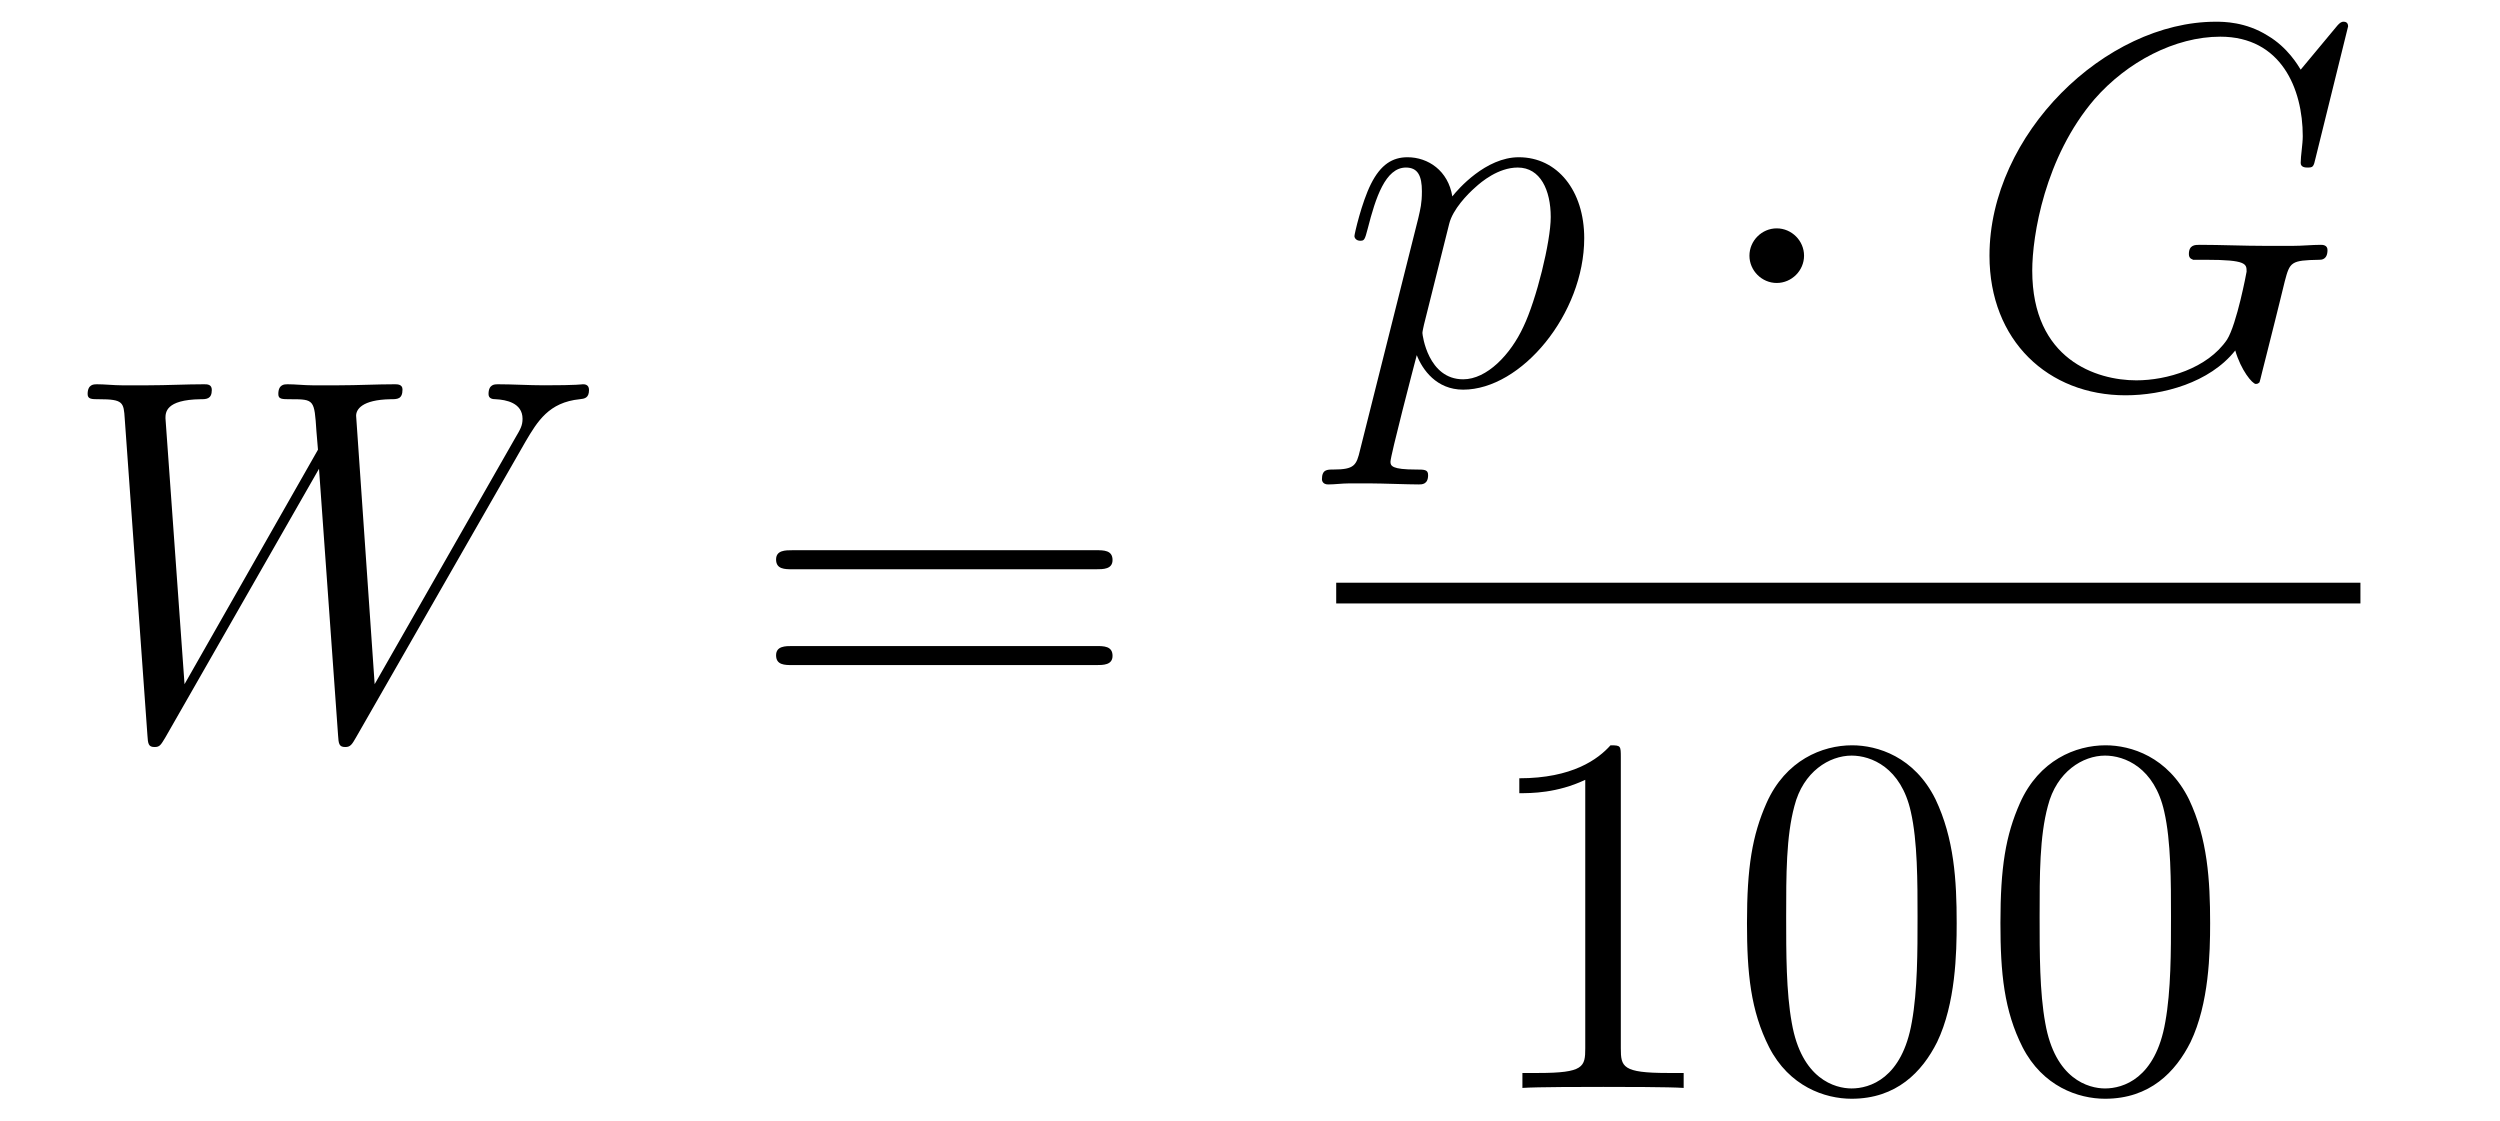 <?xml version='1.0'?>
<!-- This file was generated by dvisvgm 1.14.1 -->
<svg height='26pt' version='1.1' viewBox='0 -26 58 26' width='58pt' xmlns='http://www.w3.org/2000/svg' xmlns:xlink='http://www.w3.org/1999/xlink'>
<g id='page1'>
<g transform='matrix(1 0 0 1 -127 641)'>
<path d='M139.194 -656.758C139.469 -657.224 139.733 -657.666 140.45 -657.738C140.557 -657.75 140.665 -657.762 140.665 -657.953C140.665 -658.085 140.557 -658.085 140.522 -658.085C140.498 -658.085 140.414 -658.061 139.625 -658.061C139.266 -658.061 138.896 -658.085 138.549 -658.085C138.477 -658.085 138.334 -658.085 138.334 -657.858C138.334 -657.75 138.429 -657.738 138.501 -657.738C138.74 -657.726 139.123 -657.654 139.123 -657.284C139.123 -657.128 139.075 -657.045 138.955 -656.842L135.692 -651.127L135.262 -657.355C135.262 -657.499 135.393 -657.726 136.062 -657.738C136.218 -657.738 136.338 -657.738 136.338 -657.965C136.338 -658.085 136.218 -658.085 136.158 -658.085C135.74 -658.085 135.297 -658.061 134.867 -658.061H134.246C134.066 -658.061 133.851 -658.085 133.672 -658.085C133.6 -658.085 133.457 -658.085 133.457 -657.858C133.457 -657.738 133.54 -657.738 133.743 -657.738C134.293 -657.738 134.293 -657.726 134.341 -656.997L134.377 -656.567L131.281 -651.127L130.839 -657.296C130.839 -657.427 130.839 -657.726 131.652 -657.738C131.783 -657.738 131.914 -657.738 131.914 -657.953C131.914 -658.085 131.807 -658.085 131.735 -658.085C131.317 -658.085 130.874 -658.061 130.444 -658.061H129.822C129.643 -658.061 129.428 -658.085 129.249 -658.085C129.177 -658.085 129.033 -658.085 129.033 -657.858C129.033 -657.738 129.129 -657.738 129.297 -657.738C129.858 -657.738 129.87 -657.666 129.894 -657.284L130.42 -649.944C130.432 -649.741 130.444 -649.669 130.587 -649.669C130.707 -649.669 130.731 -649.717 130.839 -649.896L134.401 -656.124L134.843 -649.944C134.855 -649.741 134.867 -649.669 135.011 -649.669C135.13 -649.669 135.166 -649.729 135.262 -649.896L139.194 -656.758Z' fill-rule='evenodd'/>
<path d='M152.428 -653.793C152.595 -653.793 152.811 -653.793 152.811 -654.008C152.811 -654.235 152.607 -654.235 152.428 -654.235H145.387C145.22 -654.235 145.005 -654.235 145.005 -654.02C145.005 -653.793 145.208 -653.793 145.387 -653.793H152.428ZM152.428 -651.57C152.595 -651.57 152.811 -651.57 152.811 -651.785C152.811 -652.012 152.607 -652.012 152.428 -652.012H145.387C145.22 -652.012 145.005 -652.012 145.005 -651.797C145.005 -651.57 145.208 -651.57 145.387 -651.57H152.428Z' fill-rule='evenodd'/>
<path d='M158.554 -656.562C158.47 -656.203 158.423 -656.107 157.932 -656.107C157.789 -656.107 157.669 -656.107 157.669 -655.88C157.669 -655.857 157.681 -655.761 157.813 -655.761C157.968 -655.761 158.136 -655.785 158.291 -655.785H158.805C159.056 -655.785 159.666 -655.761 159.917 -655.761C159.988 -655.761 160.132 -655.761 160.132 -655.976C160.132 -656.107 160.048 -656.107 159.845 -656.107C159.295 -656.107 159.259 -656.191 159.259 -656.287C159.259 -656.43 159.797 -658.487 159.869 -658.761C160 -658.427 160.323 -657.96 160.945 -657.96C162.296 -657.96 163.754 -659.718 163.754 -661.475C163.754 -662.575 163.133 -663.352 162.236 -663.352C161.471 -663.352 160.825 -662.611 160.694 -662.443C160.598 -663.041 160.132 -663.352 159.654 -663.352C159.307 -663.352 159.032 -663.184 158.805 -662.73C158.59 -662.3 158.423 -661.571 158.423 -661.523C158.423 -661.475 158.47 -661.415 158.554 -661.415C158.65 -661.415 158.662 -661.427 158.733 -661.702C158.913 -662.407 159.14 -663.113 159.618 -663.113C159.893 -663.113 159.988 -662.921 159.988 -662.563C159.988 -662.276 159.953 -662.156 159.905 -661.941L158.554 -656.562ZM160.622 -661.81C160.706 -662.144 161.041 -662.491 161.232 -662.658C161.363 -662.778 161.758 -663.113 162.212 -663.113C162.738 -663.113 162.977 -662.587 162.977 -661.965C162.977 -661.391 162.642 -660.04 162.343 -659.419C162.045 -658.773 161.495 -658.2 160.945 -658.2C160.132 -658.2 160 -659.227 160 -659.275C160 -659.311 160.024 -659.407 160.036 -659.467L160.622 -661.81Z' fill-rule='evenodd'/>
<path d='M168.854 -661.068C168.854 -661.415 168.567 -661.702 168.22 -661.702C167.874 -661.702 167.587 -661.415 167.587 -661.068C167.587 -660.722 167.874 -660.435 168.22 -660.435C168.567 -660.435 168.854 -660.722 168.854 -661.068Z' fill-rule='evenodd'/>
<path d='M181.476 -666.388C181.476 -666.496 181.392 -666.496 181.368 -666.496C181.344 -666.496 181.297 -666.496 181.201 -666.376L180.376 -665.384C180.316 -665.48 180.077 -665.898 179.611 -666.173C179.097 -666.496 178.583 -666.496 178.404 -666.496C175.846 -666.496 173.156 -663.89 173.156 -661.068C173.156 -659.096 174.519 -657.829 176.312 -657.829C177.173 -657.829 178.26 -658.116 178.858 -658.869C178.989 -658.415 179.253 -658.092 179.336 -658.092C179.396 -658.092 179.408 -658.128 179.42 -658.128C179.432 -658.152 179.528 -658.57 179.587 -658.785L179.779 -659.55C179.874 -659.945 179.922 -660.112 180.006 -660.471C180.125 -660.925 180.149 -660.961 180.807 -660.973C180.855 -660.973 180.998 -660.973 180.998 -661.2C180.998 -661.32 180.878 -661.32 180.842 -661.32C180.639 -661.32 180.412 -661.296 180.197 -661.296H179.551C179.049 -661.296 178.523 -661.32 178.033 -661.32C177.926 -661.32 177.782 -661.32 177.782 -661.104C177.782 -660.985 177.878 -660.985 177.878 -660.973H178.177C179.121 -660.973 179.121 -660.877 179.121 -660.698C179.121 -660.686 178.894 -659.479 178.667 -659.12C178.213 -658.451 177.268 -658.176 176.563 -658.176C175.642 -658.176 174.148 -658.654 174.148 -660.722C174.148 -661.523 174.435 -663.352 175.595 -664.702C176.348 -665.563 177.459 -666.149 178.511 -666.149C179.922 -666.149 180.424 -664.942 180.424 -663.842C180.424 -663.651 180.376 -663.387 180.376 -663.22C180.376 -663.113 180.496 -663.113 180.532 -663.113C180.663 -663.113 180.675 -663.125 180.723 -663.34L181.476 -666.388Z' fill-rule='evenodd'/>
<path d='M158 -653H181.762V-653.481H158'/>
<path d='M164.603 -649.422C164.603 -649.698 164.603 -649.709 164.364 -649.709C164.077 -649.387 163.479 -648.944 162.248 -648.944V-648.598C162.523 -648.598 163.12 -648.598 163.778 -648.908V-642.68C163.778 -642.25 163.742 -642.107 162.69 -642.107H162.32V-641.76C162.642 -641.784 163.802 -641.784 164.196 -641.784C164.591 -641.784 165.738 -641.784 166.061 -641.76V-642.107H165.691C164.639 -642.107 164.603 -642.25 164.603 -642.68V-649.422ZM172.395 -645.585C172.395 -646.578 172.336 -647.546 171.905 -648.454C171.415 -649.447 170.554 -649.709 169.969 -649.709C169.275 -649.709 168.426 -649.363 167.984 -648.371C167.65 -647.617 167.53 -646.876 167.53 -645.585C167.53 -644.426 167.614 -643.553 168.044 -642.704C168.51 -641.796 169.335 -641.509 169.957 -641.509C170.997 -641.509 171.594 -642.131 171.941 -642.824C172.371 -643.72 172.395 -644.892 172.395 -645.585ZM169.957 -641.748C169.574 -641.748 168.797 -641.963 168.57 -643.266C168.439 -643.983 168.439 -644.892 168.439 -645.729C168.439 -646.709 168.439 -647.593 168.63 -648.299C168.833 -649.1 169.443 -649.47 169.957 -649.47C170.411 -649.47 171.104 -649.195 171.331 -648.168C171.487 -647.486 171.487 -646.542 171.487 -645.729C171.487 -644.928 171.487 -644.019 171.355 -643.29C171.128 -641.975 170.375 -641.748 169.957 -641.748ZM178.275 -645.585C178.275 -646.578 178.215 -647.546 177.785 -648.454C177.295 -649.447 176.434 -649.709 175.849 -649.709C175.155 -649.709 174.306 -649.363 173.864 -648.371C173.529 -647.617 173.41 -646.876 173.41 -645.585C173.41 -644.426 173.494 -643.553 173.924 -642.704C174.39 -641.796 175.215 -641.509 175.837 -641.509C176.877 -641.509 177.474 -642.131 177.821 -642.824C178.251 -643.72 178.275 -644.892 178.275 -645.585ZM175.837 -641.748C175.454 -641.748 174.677 -641.963 174.45 -643.266C174.319 -643.983 174.319 -644.892 174.319 -645.729C174.319 -646.709 174.319 -647.593 174.51 -648.299C174.713 -649.1 175.323 -649.47 175.837 -649.47C176.291 -649.47 176.984 -649.195 177.211 -648.168C177.367 -647.486 177.367 -646.542 177.367 -645.729C177.367 -644.928 177.367 -644.019 177.235 -643.29C177.008 -641.975 176.255 -641.748 175.837 -641.748Z' fill-rule='evenodd'/>
</g>
</g>
</svg>
